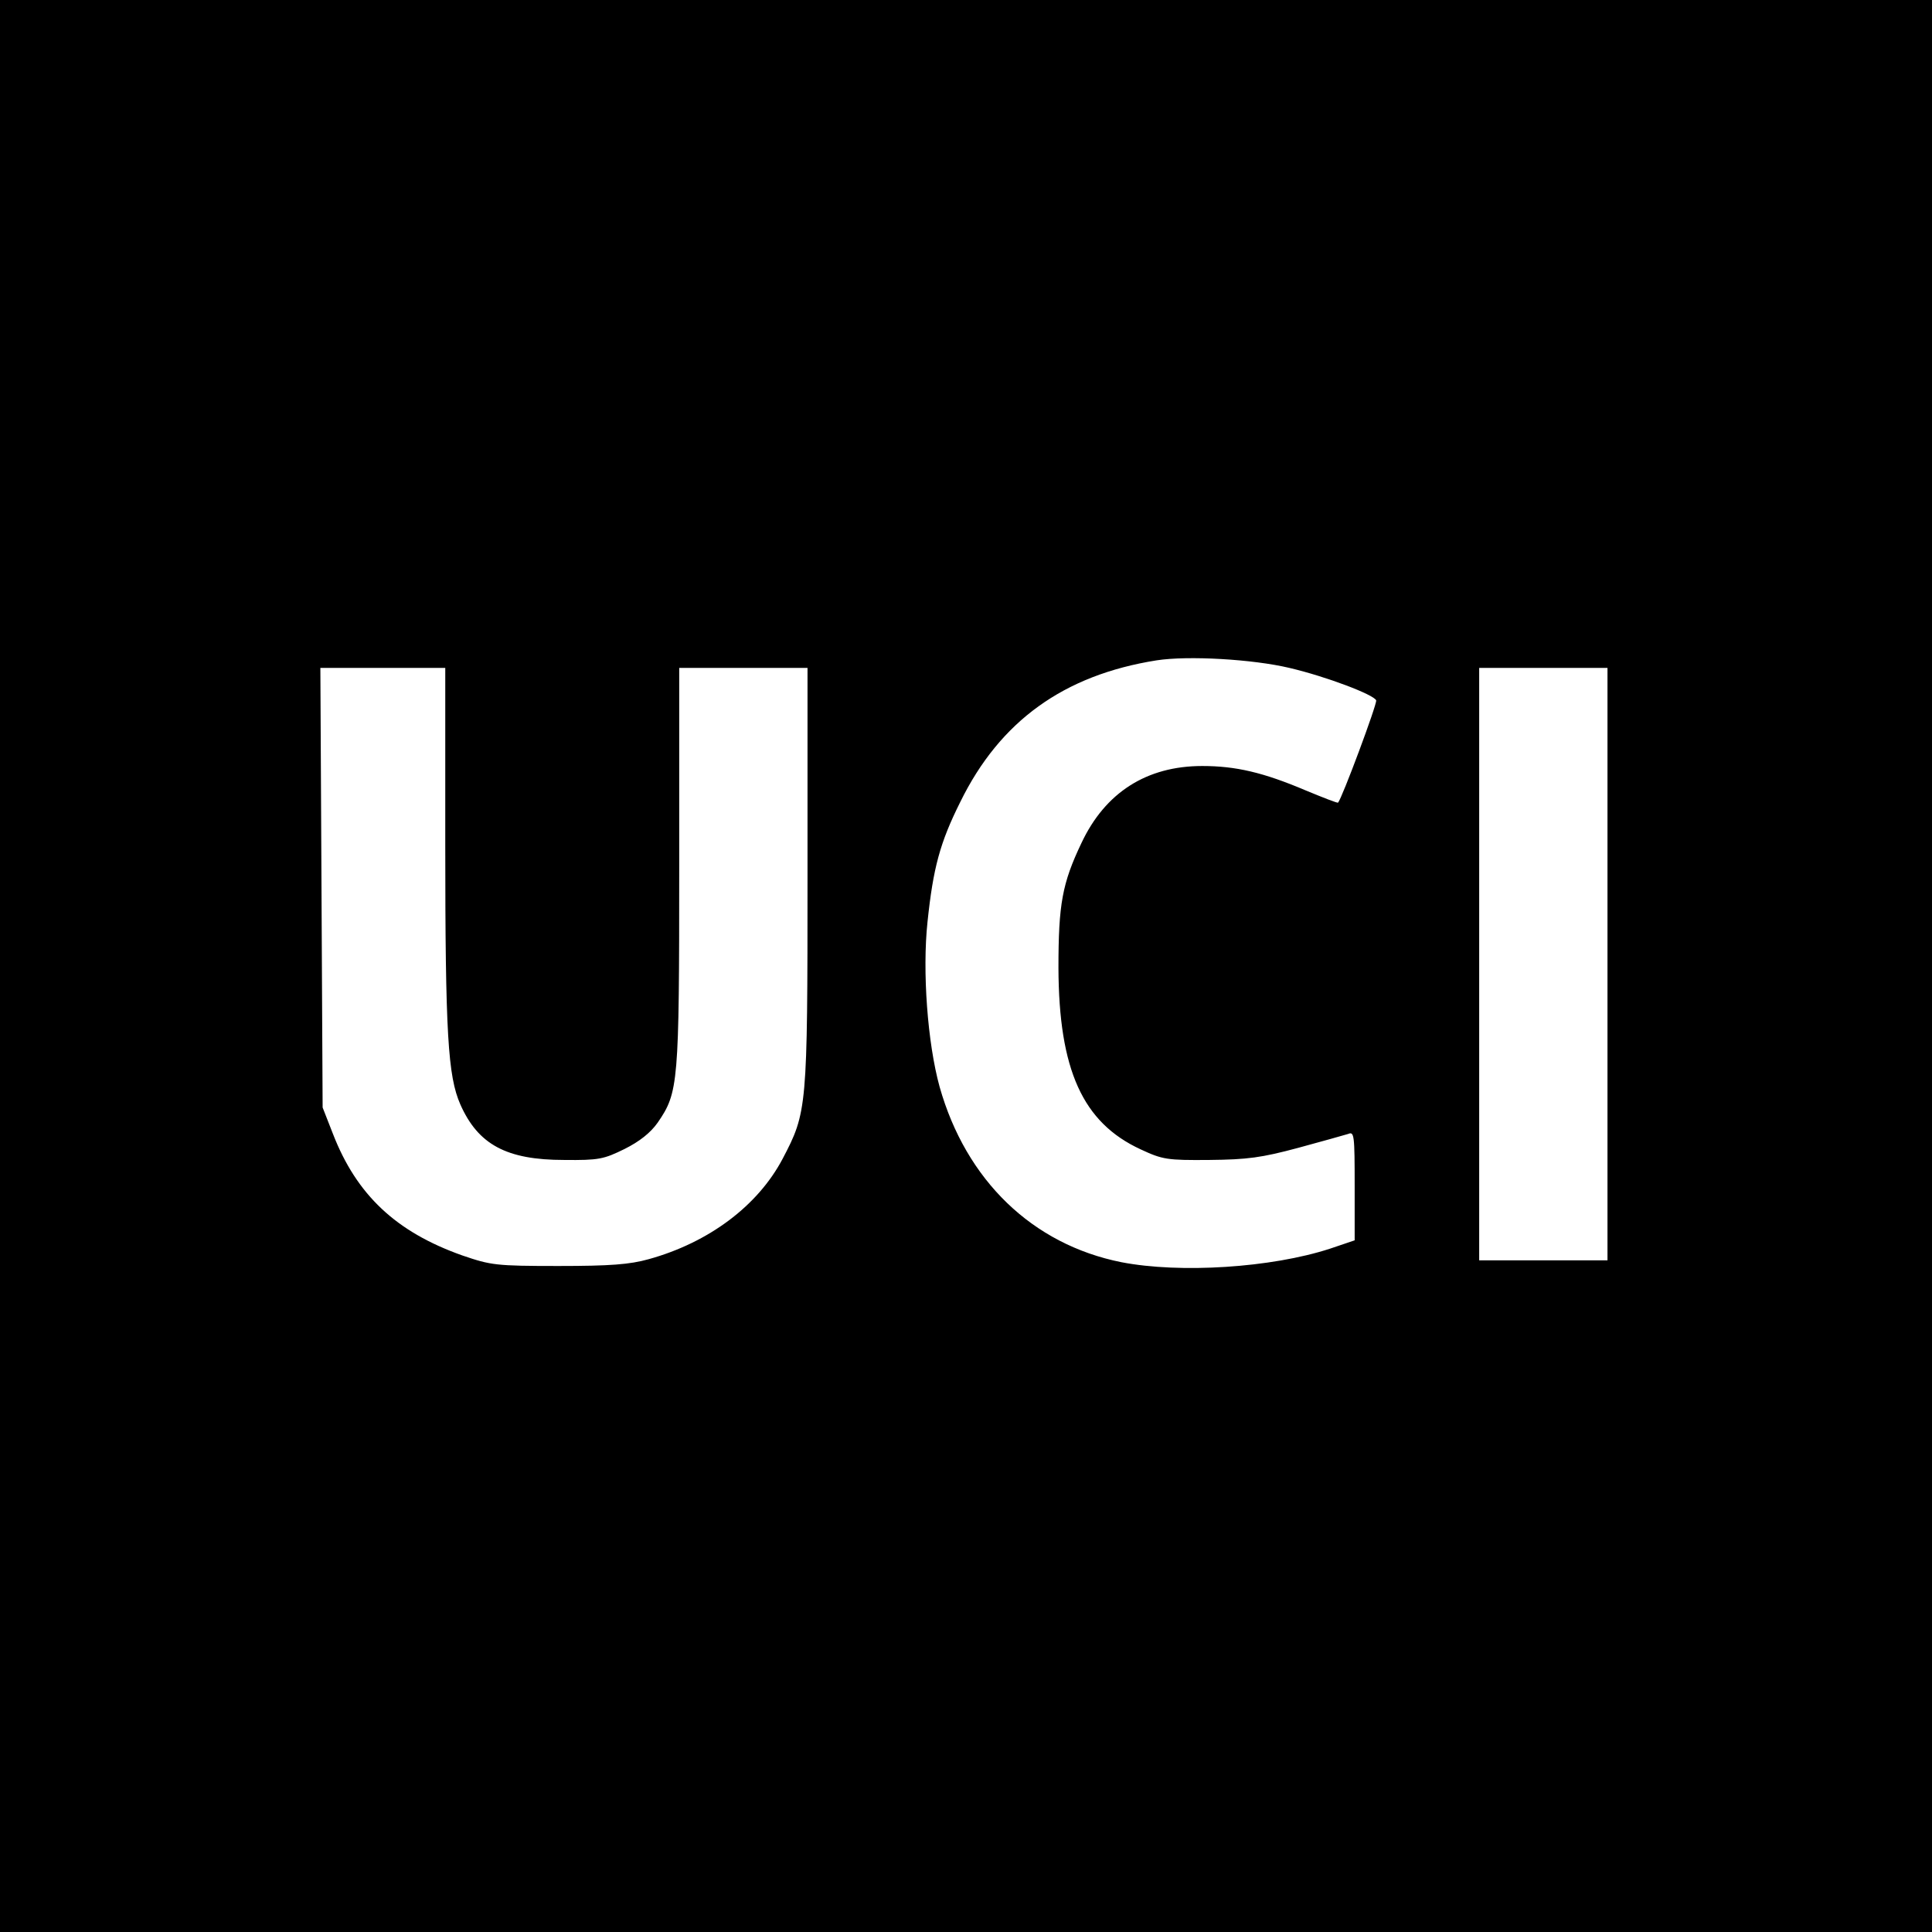 <?xml version="1.0" standalone="no"?>
<!DOCTYPE svg PUBLIC "-//W3C//DTD SVG 20010904//EN"
 "http://www.w3.org/TR/2001/REC-SVG-20010904/DTD/svg10.dtd">
<svg version="1.0" xmlns="http://www.w3.org/2000/svg"
 width="512pt" height="512pt" viewBox="0 0 512 512"
 preserveAspectRatio="xMidYMid meet">
<g transform="translate(0,512) scale(0.1,-0.1)"
fill="#000000" stroke="none">
<path d="M0 2560 l0 -2560 2560 0 2560 0 0 2560 0 2560 -2560 0 -2560 0 0
-2560z m3417 790 c98 -23 224 -71 230 -86 3 -9 -91 -261 -101 -271 -1 -2 -39
13 -85 32 -113 48 -186 65 -275 65 -147 0 -257 -70 -320 -204 -51 -107 -61
-162 -61 -331 1 -270 64 -410 218 -481 58 -27 70 -29 182 -28 101 1 138 6 235
32 63 17 123 34 133 37 16 7 17 -4 17 -138 l0 -144 -65 -22 c-156 -51 -398
-66 -553 -36 -236 47 -412 217 -482 465 -32 116 -46 306 -32 437 15 143 33
210 87 318 105 214 274 336 520 375 84 13 255 3 352 -20z m-2237 -467 c0 -503
7 -615 40 -690 47 -106 122 -147 275 -147 92 -1 105 2 160 29 40 20 69 43 88
70 55 80 57 102 57 678 l0 527 170 0 170 0 0 -552 c0 -616 -1 -625 -66 -749
-66 -125 -196 -222 -355 -266 -50 -14 -102 -18 -239 -18 -166 0 -179 2 -255
28 -175 62 -280 160 -343 323 l-27 69 -3 583 -3 582 166 0 165 0 0 -467z
m3080 -318 l0 -785 -170 0 -170 0 0 785 0 785 170 0 170 0 0 -785z"/>
</g>
</svg>
